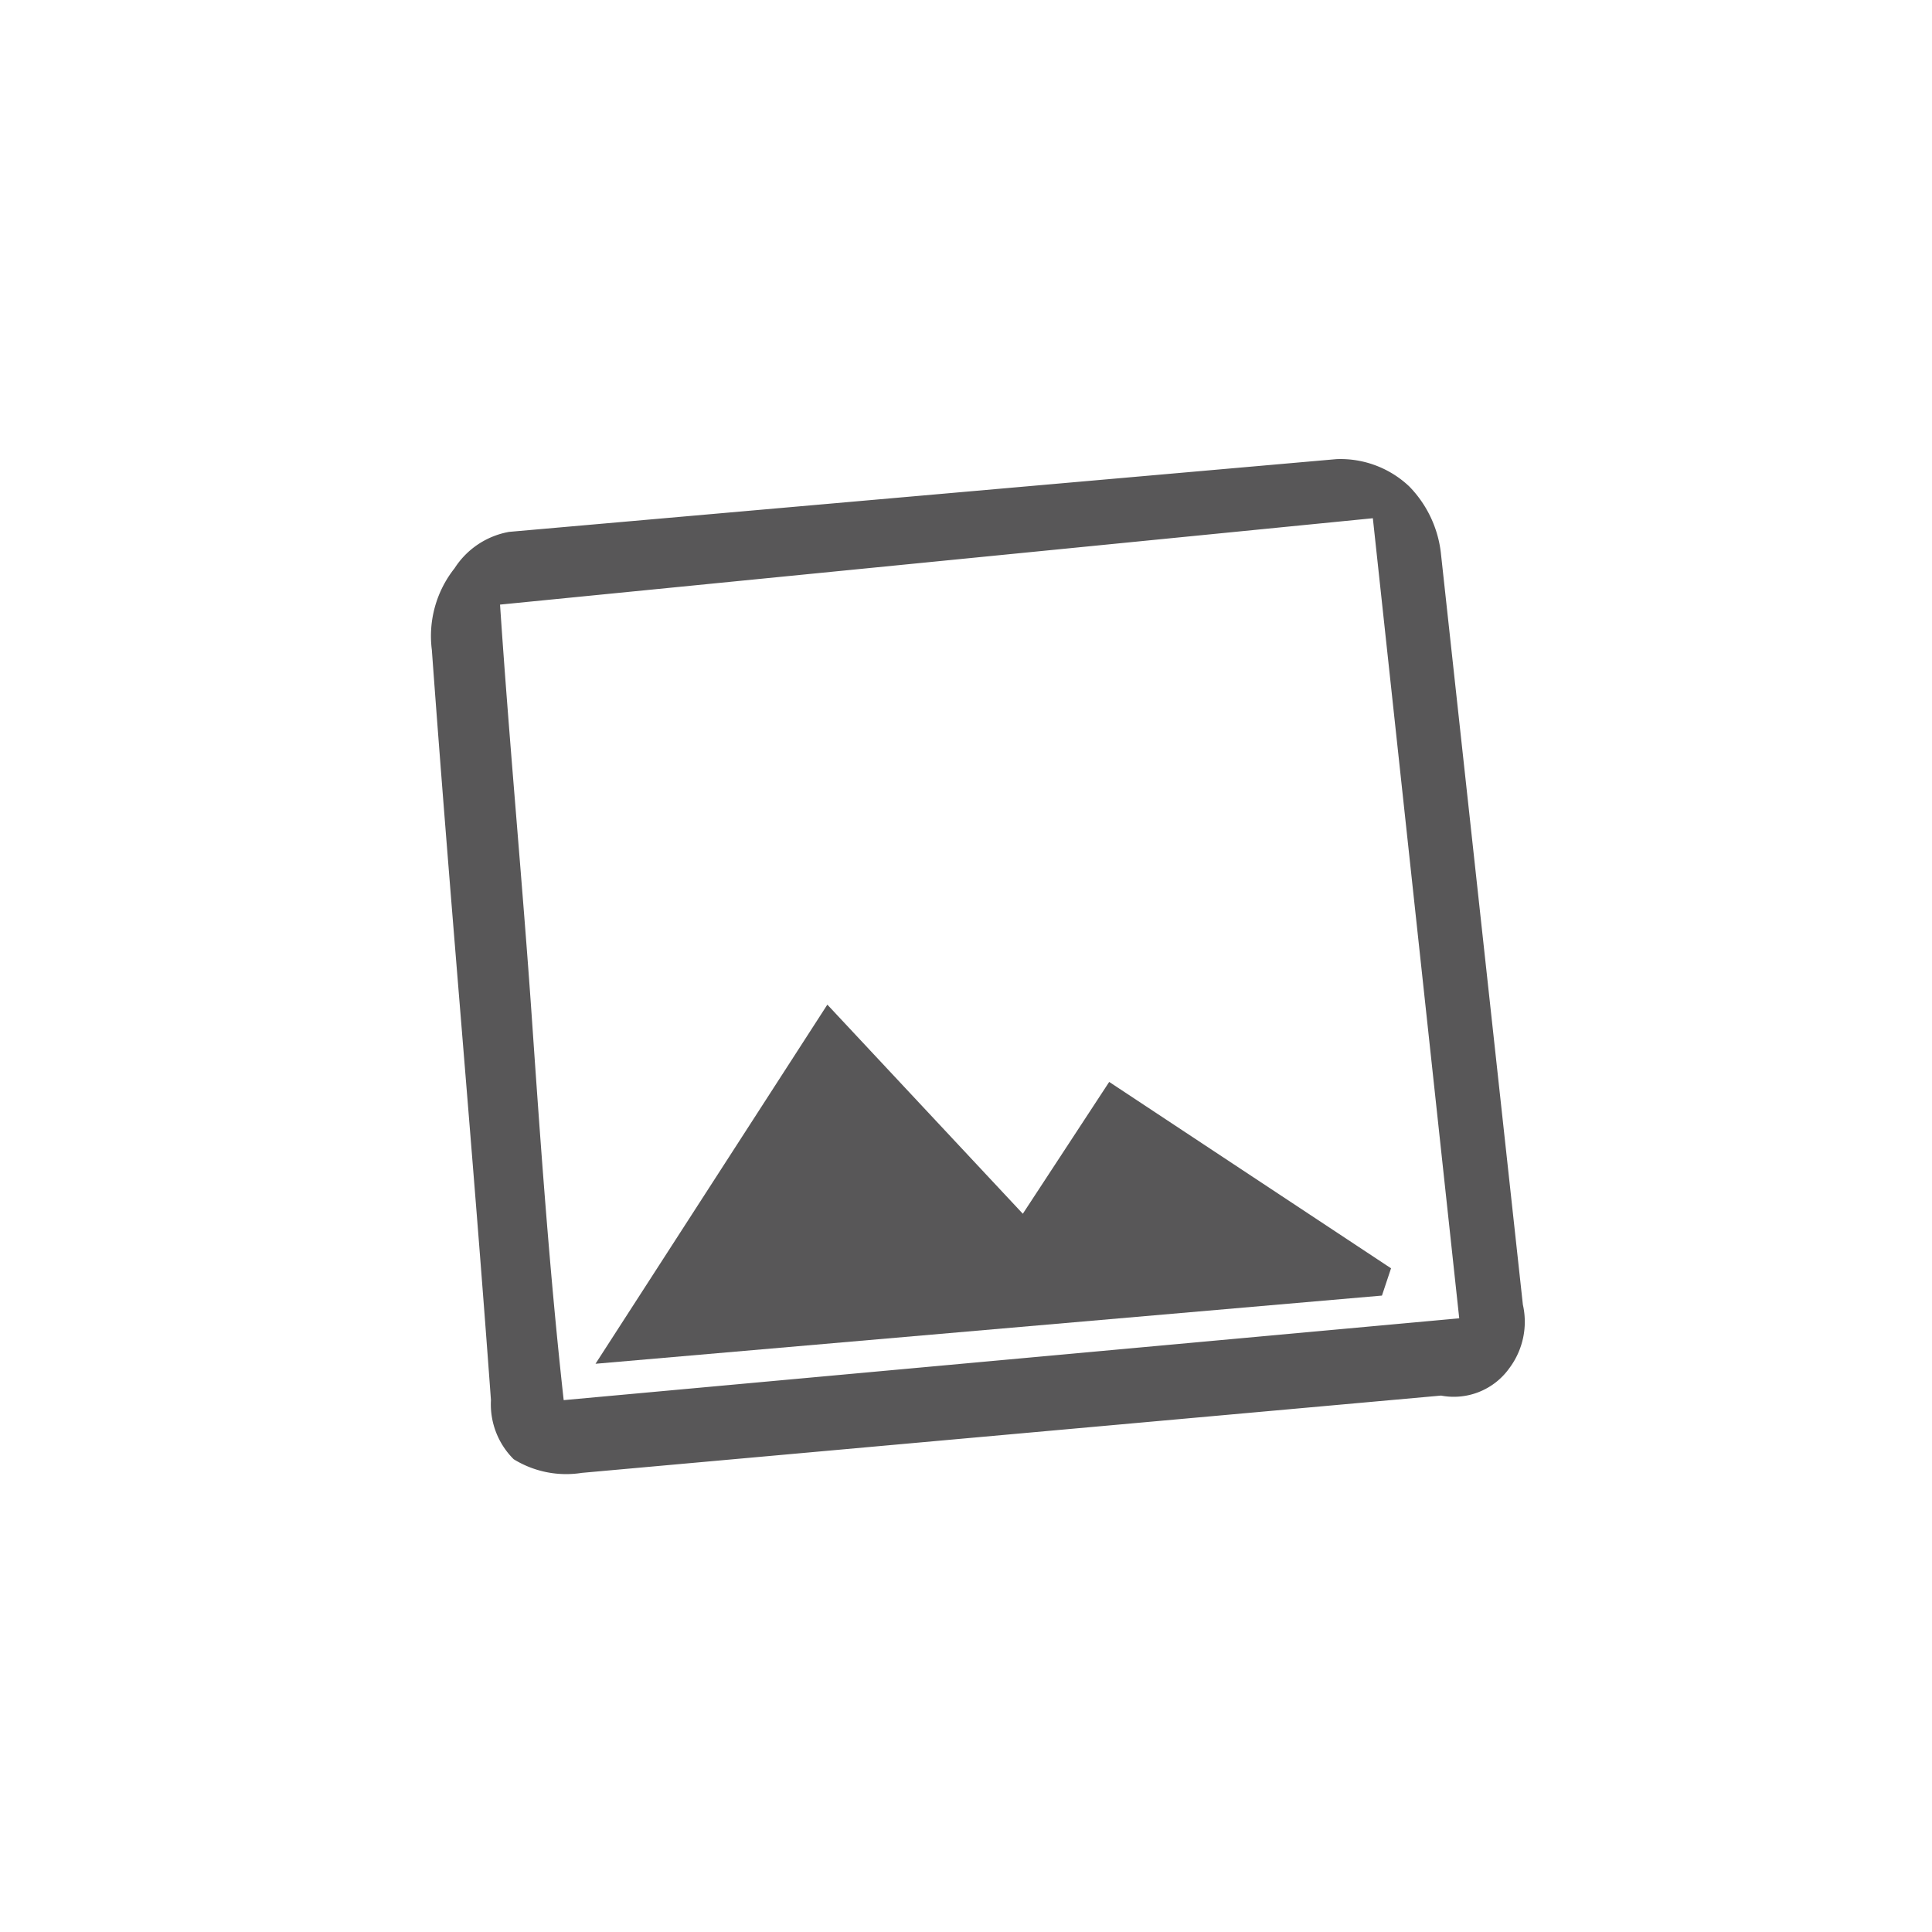 <svg xmlns="http://www.w3.org/2000/svg" viewBox="0 0 42.5 42.5"><g id="Ebene_2" data-name="Ebene 2"><g id="Ebene_1-2" data-name="Ebene 1"><rect width="42.5" height="42.52" fill="#fff"/><path d="M33.5,28.7,31.7,12.2a2.5,2.5,0,0,0-.7-1.5,2.2,2.2,0,0,0-1.6-.6L11.2,11.7a1.8,1.8,0,0,0-1.2.8,2.4,2.4,0,0,0-.5,1.8c.4,5.5.9,11,1.3,16.5a1.7,1.7,0,0,0,.5,1.3,2.2,2.2,0,0,0,1.5.3l18.9-1.7a1.5,1.5,0,0,0,1.5-.6A1.7,1.7,0,0,0,33.5,28.7ZM12.4,30.8c-.3-2.7-.5-5.5-.7-8.4s-.5-6.1-.7-9.1l19.2-1.9L32.1,29Z" fill="#585758"/><path d="M30.4,28.5,13.1,30l5.1-7.9,4.3,4.6,1.9-2.9,6.2,4.1Z" fill="#fff"/><path d="M22.5,26.7l-4.3-4.6L13.1,30l17.3-1.5.2-.6-6.2-4.1Z" fill="#585758"/></g></g></svg>